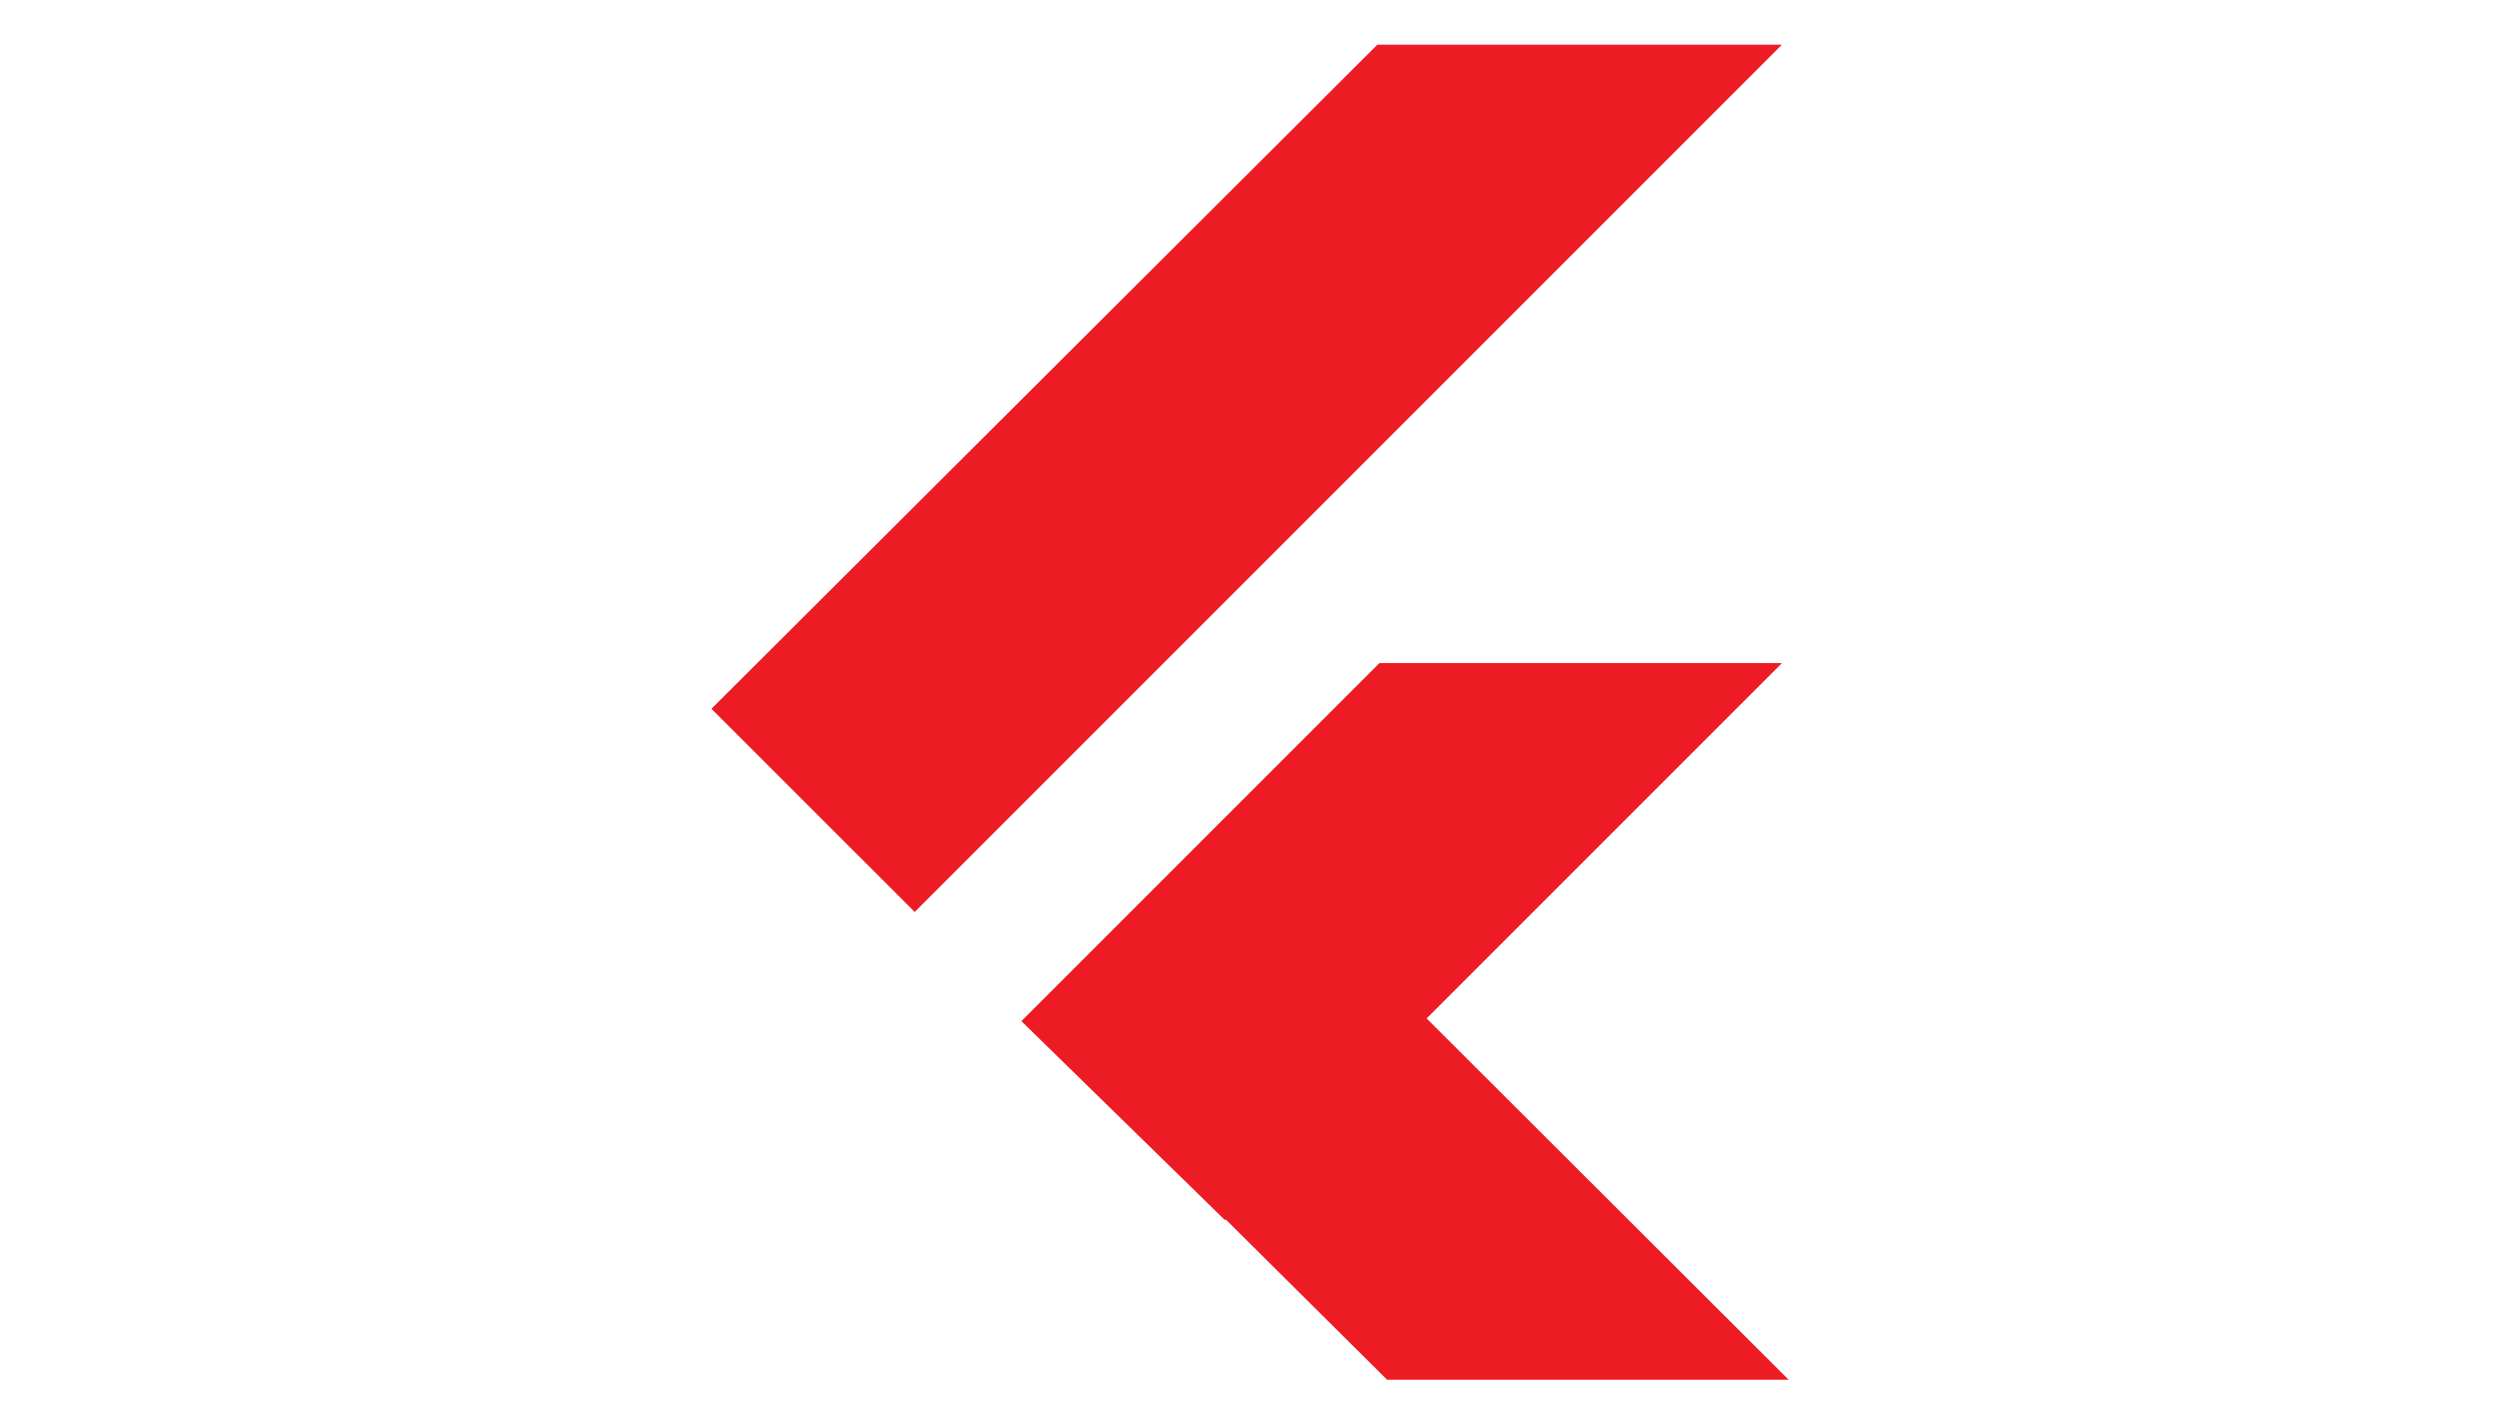 <svg xmlns="http://www.w3.org/2000/svg" width="86" height="49" viewBox="0 0 86 49" fill="none"><path fill-rule="evenodd" clip-rule="evenodd" d="M47.716 47.463L35.289 35.118L42.158 28.129L61.529 47.462L47.716 47.463Z" fill="#ED1B23"></path><path fill-rule="evenodd" clip-rule="evenodd" d="M35.135 35.126L47.453 22.809H61.3L42.138 41.971L35.135 35.126ZM24.473 24.382L31.466 31.371L61.3 1.537H47.381L24.473 24.382Z" fill="#ED1B23"></path></svg>